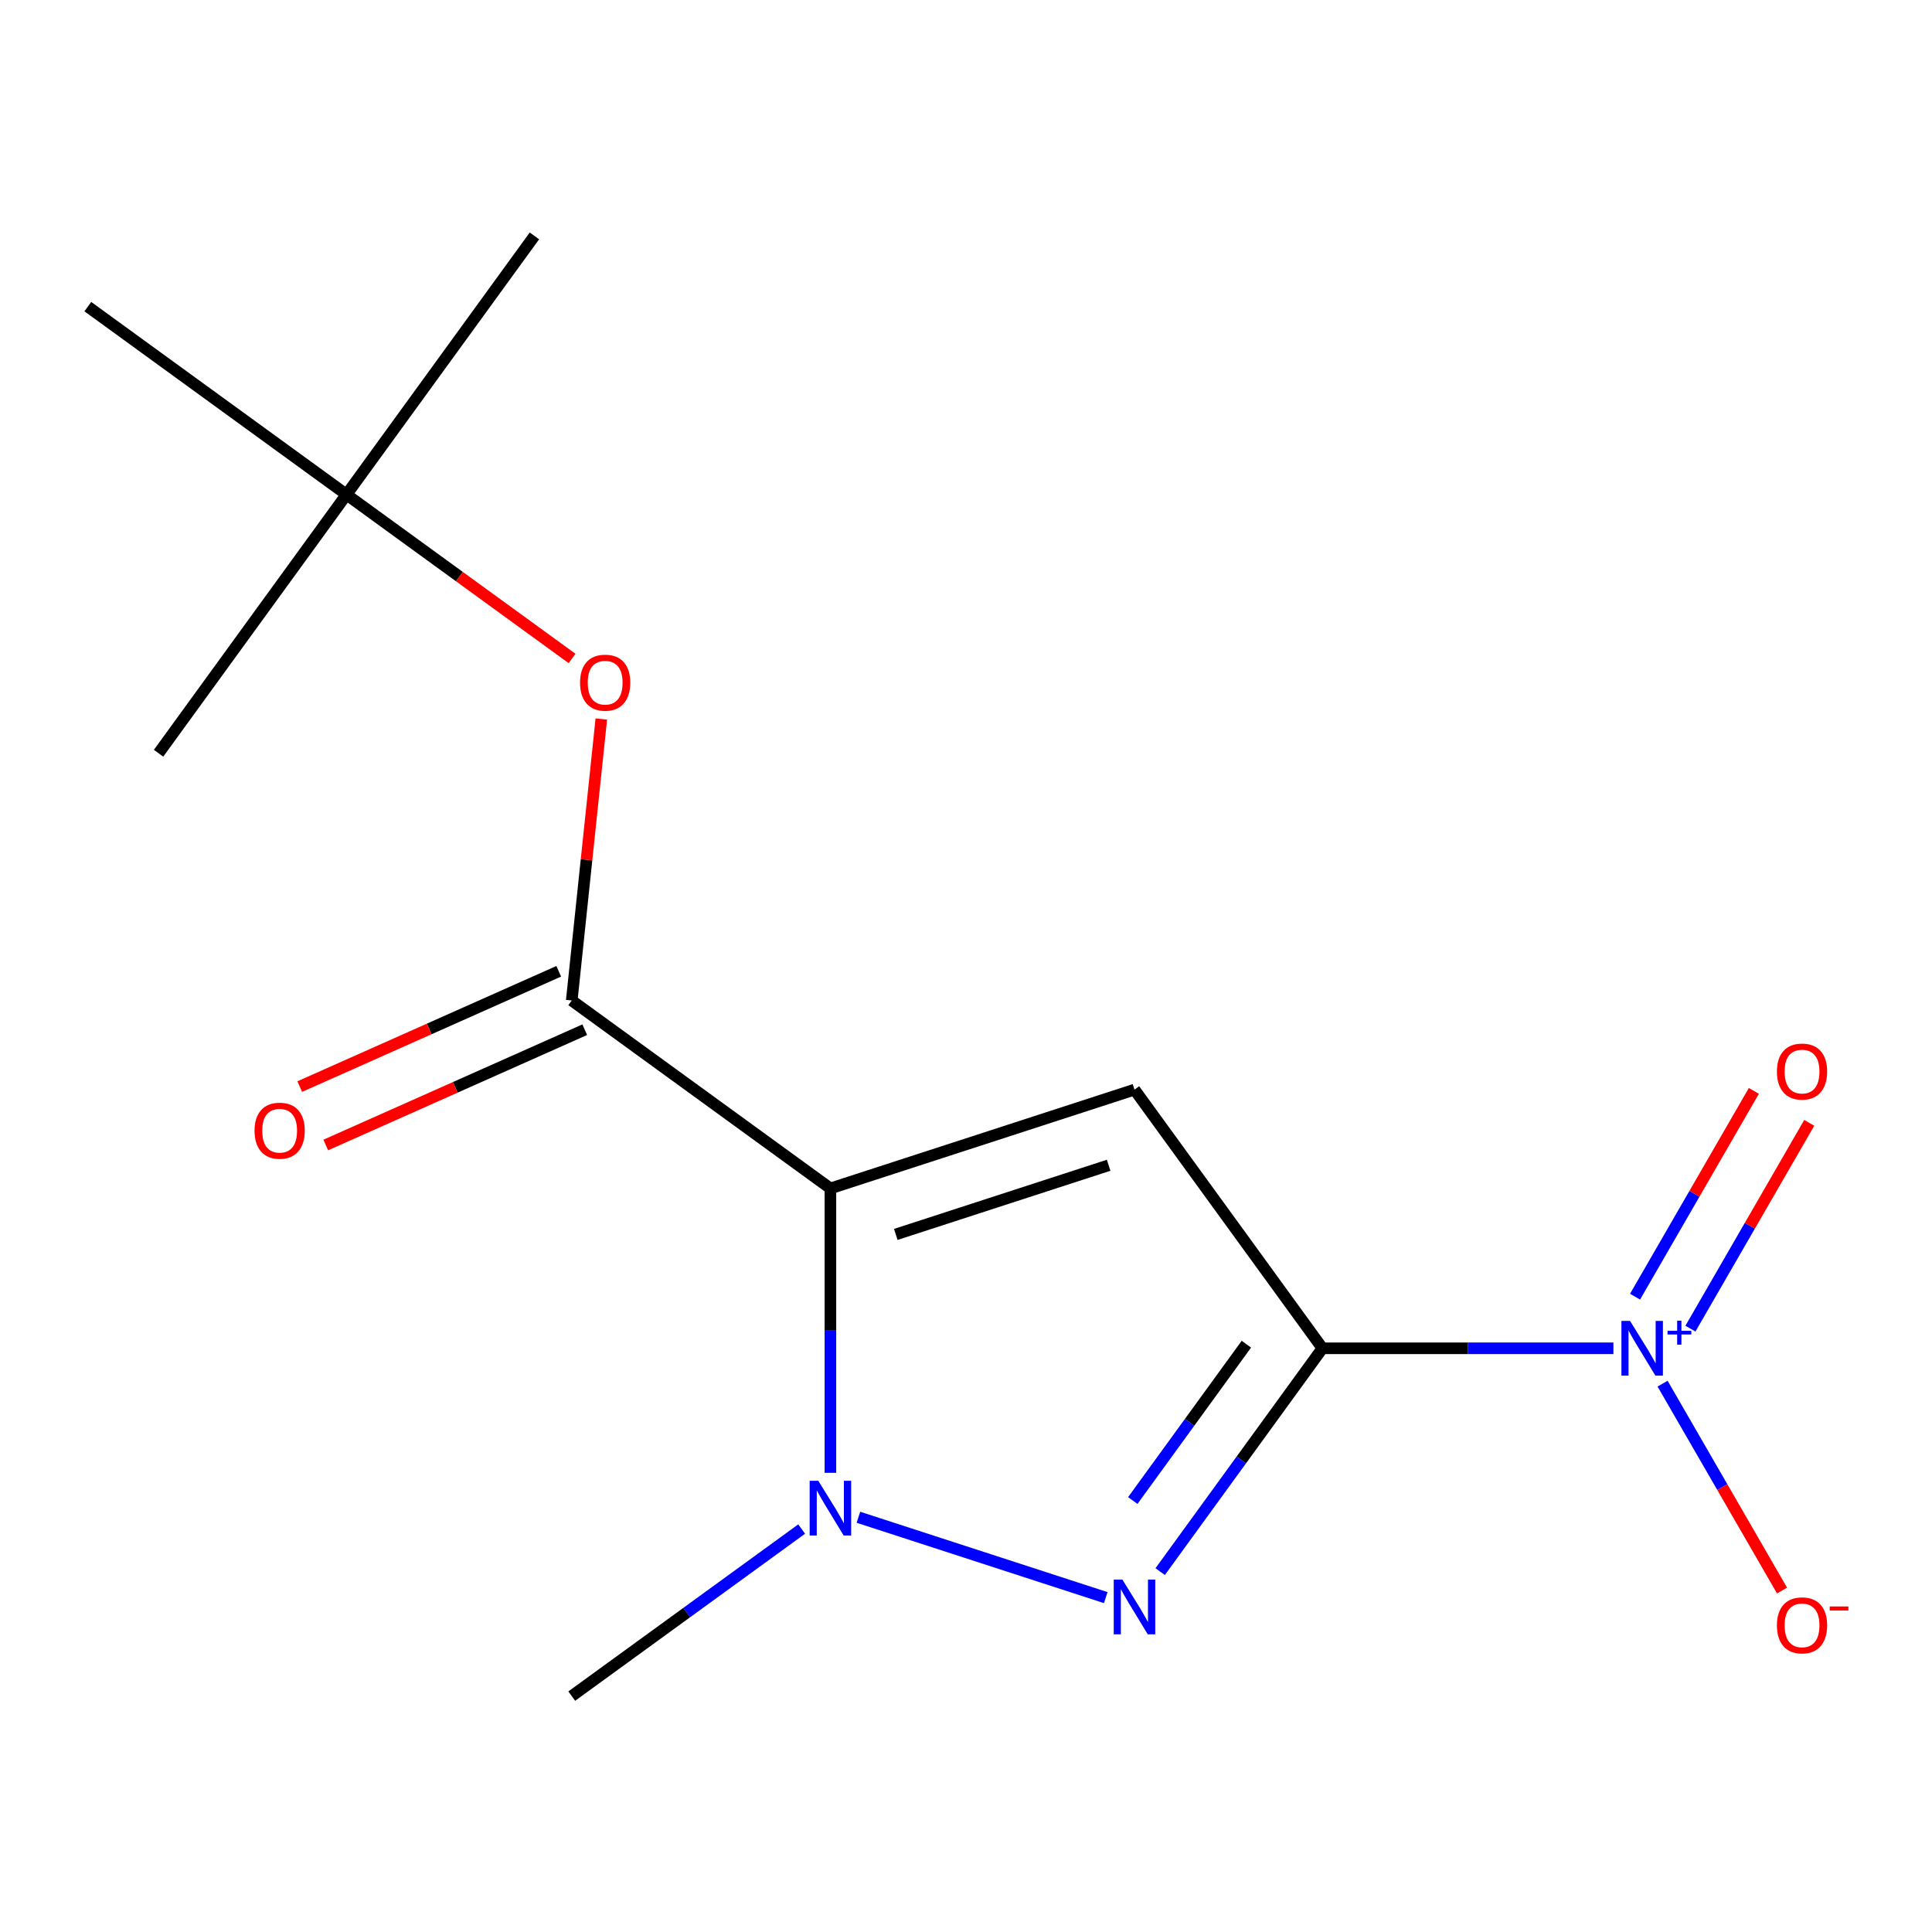 <?xml version='1.0' encoding='iso-8859-1'?>
<svg version='1.1' baseProfile='full'
              xmlns='http://www.w3.org/2000/svg'
                      xmlns:rdkit='http://www.rdkit.org/xml'
                      xmlns:xlink='http://www.w3.org/1999/xlink'
                  xml:space='preserve'
width='1000px' height='1000px' viewBox='0 0 1000 1000'>
<!-- END OF HEADER -->
<rect style='opacity:1.0;fill:#FFFFFF;stroke:none' width='1000' height='1000' x='0' y='0'> </rect>
<path class='bond-1' d='M 684.49,697.876 L 587.214,563.988' style='fill:none;fill-rule:evenodd;stroke:#000000;stroke-width:6px;stroke-linecap:butt;stroke-linejoin:miter;stroke-opacity:1' />
<path class='bond-2' d='M 684.49,697.876 L 642.499,755.671' style='fill:none;fill-rule:evenodd;stroke:#000000;stroke-width:6px;stroke-linecap:butt;stroke-linejoin:miter;stroke-opacity:1' />
<path class='bond-2' d='M 642.499,755.671 L 600.508,813.466' style='fill:none;fill-rule:evenodd;stroke:#0000FF;stroke-width:6px;stroke-linecap:butt;stroke-linejoin:miter;stroke-opacity:1' />
<path class='bond-2' d='M 645.115,695.759 L 615.721,736.216' style='fill:none;fill-rule:evenodd;stroke:#000000;stroke-width:6px;stroke-linecap:butt;stroke-linejoin:miter;stroke-opacity:1' />
<path class='bond-2' d='M 615.721,736.216 L 586.328,776.673' style='fill:none;fill-rule:evenodd;stroke:#0000FF;stroke-width:6px;stroke-linecap:butt;stroke-linejoin:miter;stroke-opacity:1' />
<path class='bond-4' d='M 684.49,697.876 L 759.798,697.876' style='fill:none;fill-rule:evenodd;stroke:#000000;stroke-width:6px;stroke-linecap:butt;stroke-linejoin:miter;stroke-opacity:1' />
<path class='bond-4' d='M 759.798,697.876 L 835.107,697.876' style='fill:none;fill-rule:evenodd;stroke:#0000FF;stroke-width:6px;stroke-linecap:butt;stroke-linejoin:miter;stroke-opacity:1' />
<path class='bond-0' d='M 429.82,615.128 L 587.214,563.988' style='fill:none;fill-rule:evenodd;stroke:#000000;stroke-width:6px;stroke-linecap:butt;stroke-linejoin:miter;stroke-opacity:1' />
<path class='bond-0' d='M 463.657,638.936 L 573.833,603.138' style='fill:none;fill-rule:evenodd;stroke:#000000;stroke-width:6px;stroke-linecap:butt;stroke-linejoin:miter;stroke-opacity:1' />
<path class='bond-5' d='M 429.82,615.128 L 295.932,517.853' style='fill:none;fill-rule:evenodd;stroke:#000000;stroke-width:6px;stroke-linecap:butt;stroke-linejoin:miter;stroke-opacity:1' />
<path class='bond-15' d='M 429.82,615.128 L 429.82,688.727' style='fill:none;fill-rule:evenodd;stroke:#000000;stroke-width:6px;stroke-linecap:butt;stroke-linejoin:miter;stroke-opacity:1' />
<path class='bond-15' d='M 429.82,688.727 L 429.82,762.326' style='fill:none;fill-rule:evenodd;stroke:#0000FF;stroke-width:6px;stroke-linecap:butt;stroke-linejoin:miter;stroke-opacity:1' />
<path class='bond-3' d='M 572.337,826.93 L 444.306,785.33' style='fill:none;fill-rule:evenodd;stroke:#0000FF;stroke-width:6px;stroke-linecap:butt;stroke-linejoin:miter;stroke-opacity:1' />
<path class='bond-11' d='M 414.942,791.432 L 355.437,834.665' style='fill:none;fill-rule:evenodd;stroke:#0000FF;stroke-width:6px;stroke-linecap:butt;stroke-linejoin:miter;stroke-opacity:1' />
<path class='bond-11' d='M 355.437,834.665 L 295.932,877.898' style='fill:none;fill-rule:evenodd;stroke:#000000;stroke-width:6px;stroke-linecap:butt;stroke-linejoin:miter;stroke-opacity:1' />
<path class='bond-7' d='M 860.548,716.173 L 891.464,769.721' style='fill:none;fill-rule:evenodd;stroke:#0000FF;stroke-width:6px;stroke-linecap:butt;stroke-linejoin:miter;stroke-opacity:1' />
<path class='bond-7' d='M 891.464,769.721 L 922.38,823.269' style='fill:none;fill-rule:evenodd;stroke:#FF0000;stroke-width:6px;stroke-linecap:butt;stroke-linejoin:miter;stroke-opacity:1' />
<path class='bond-8' d='M 874.966,687.704 L 905.714,634.448' style='fill:none;fill-rule:evenodd;stroke:#0000FF;stroke-width:6px;stroke-linecap:butt;stroke-linejoin:miter;stroke-opacity:1' />
<path class='bond-8' d='M 905.714,634.448 L 936.461,581.193' style='fill:none;fill-rule:evenodd;stroke:#FF0000;stroke-width:6px;stroke-linecap:butt;stroke-linejoin:miter;stroke-opacity:1' />
<path class='bond-8' d='M 846.302,671.155 L 877.049,617.899' style='fill:none;fill-rule:evenodd;stroke:#0000FF;stroke-width:6px;stroke-linecap:butt;stroke-linejoin:miter;stroke-opacity:1' />
<path class='bond-8' d='M 877.049,617.899 L 907.796,564.643' style='fill:none;fill-rule:evenodd;stroke:#FF0000;stroke-width:6px;stroke-linecap:butt;stroke-linejoin:miter;stroke-opacity:1' />
<path class='bond-6' d='M 295.932,517.853 L 303.588,445.008' style='fill:none;fill-rule:evenodd;stroke:#000000;stroke-width:6px;stroke-linecap:butt;stroke-linejoin:miter;stroke-opacity:1' />
<path class='bond-6' d='M 303.588,445.008 L 311.244,372.162' style='fill:none;fill-rule:evenodd;stroke:#FF0000;stroke-width:6px;stroke-linecap:butt;stroke-linejoin:miter;stroke-opacity:1' />
<path class='bond-9' d='M 289.2,502.734 L 222.176,532.576' style='fill:none;fill-rule:evenodd;stroke:#000000;stroke-width:6px;stroke-linecap:butt;stroke-linejoin:miter;stroke-opacity:1' />
<path class='bond-9' d='M 222.176,532.576 L 155.151,562.417' style='fill:none;fill-rule:evenodd;stroke:#FF0000;stroke-width:6px;stroke-linecap:butt;stroke-linejoin:miter;stroke-opacity:1' />
<path class='bond-9' d='M 302.663,532.972 L 235.638,562.813' style='fill:none;fill-rule:evenodd;stroke:#000000;stroke-width:6px;stroke-linecap:butt;stroke-linejoin:miter;stroke-opacity:1' />
<path class='bond-9' d='M 235.638,562.813 L 168.613,592.654' style='fill:none;fill-rule:evenodd;stroke:#FF0000;stroke-width:6px;stroke-linecap:butt;stroke-linejoin:miter;stroke-opacity:1' />
<path class='bond-10' d='M 296.093,340.814 L 237.718,298.402' style='fill:none;fill-rule:evenodd;stroke:#FF0000;stroke-width:6px;stroke-linecap:butt;stroke-linejoin:miter;stroke-opacity:1' />
<path class='bond-10' d='M 237.718,298.402 L 179.343,255.99' style='fill:none;fill-rule:evenodd;stroke:#000000;stroke-width:6px;stroke-linecap:butt;stroke-linejoin:miter;stroke-opacity:1' />
<path class='bond-12' d='M 179.343,255.99 L 276.618,122.102' style='fill:none;fill-rule:evenodd;stroke:#000000;stroke-width:6px;stroke-linecap:butt;stroke-linejoin:miter;stroke-opacity:1' />
<path class='bond-13' d='M 179.343,255.99 L 82.067,389.878' style='fill:none;fill-rule:evenodd;stroke:#000000;stroke-width:6px;stroke-linecap:butt;stroke-linejoin:miter;stroke-opacity:1' />
<path class='bond-14' d='M 179.343,255.99 L 45.455,158.714' style='fill:none;fill-rule:evenodd;stroke:#000000;stroke-width:6px;stroke-linecap:butt;stroke-linejoin:miter;stroke-opacity:1' />
<path  class='atom-3' d='M 580.954 817.604
L 590.234 832.604
Q 591.154 834.084, 592.634 836.764
Q 594.114 839.444, 594.194 839.604
L 594.194 817.604
L 597.954 817.604
L 597.954 845.924
L 594.074 845.924
L 584.114 829.524
Q 582.954 827.604, 581.714 825.404
Q 580.514 823.204, 580.154 822.524
L 580.154 845.924
L 576.474 845.924
L 576.474 817.604
L 580.954 817.604
' fill='#0000FF'/>
<path  class='atom-4' d='M 423.56 766.463
L 432.84 781.463
Q 433.76 782.943, 435.24 785.623
Q 436.72 788.303, 436.8 788.463
L 436.8 766.463
L 440.56 766.463
L 440.56 794.783
L 436.68 794.783
L 426.72 778.383
Q 425.56 776.463, 424.32 774.263
Q 423.12 772.063, 422.76 771.383
L 422.76 794.783
L 419.08 794.783
L 419.08 766.463
L 423.56 766.463
' fill='#0000FF'/>
<path  class='atom-5' d='M 843.724 683.716
L 853.004 698.716
Q 853.924 700.196, 855.404 702.876
Q 856.884 705.556, 856.964 705.716
L 856.964 683.716
L 860.724 683.716
L 860.724 712.036
L 856.844 712.036
L 846.884 695.636
Q 845.724 693.716, 844.484 691.516
Q 843.284 689.316, 842.924 688.636
L 842.924 712.036
L 839.244 712.036
L 839.244 683.716
L 843.724 683.716
' fill='#0000FF'/>
<path  class='atom-5' d='M 863.1 688.82
L 868.09 688.82
L 868.09 683.567
L 870.307 683.567
L 870.307 688.82
L 875.429 688.82
L 875.429 690.721
L 870.307 690.721
L 870.307 696.001
L 868.09 696.001
L 868.09 690.721
L 863.1 690.721
L 863.1 688.82
' fill='#0000FF'/>
<path  class='atom-7' d='M 300.23 353.345
Q 300.23 346.545, 303.59 342.745
Q 306.95 338.945, 313.23 338.945
Q 319.51 338.945, 322.87 342.745
Q 326.23 346.545, 326.23 353.345
Q 326.23 360.225, 322.83 364.145
Q 319.43 368.025, 313.23 368.025
Q 306.99 368.025, 303.59 364.145
Q 300.23 360.265, 300.23 353.345
M 313.23 364.825
Q 317.55 364.825, 319.87 361.945
Q 322.23 359.025, 322.23 353.345
Q 322.23 347.785, 319.87 344.985
Q 317.55 342.145, 313.23 342.145
Q 308.91 342.145, 306.55 344.945
Q 304.23 347.745, 304.23 353.345
Q 304.23 359.065, 306.55 361.945
Q 308.91 364.825, 313.23 364.825
' fill='#FF0000'/>
<path  class='atom-8' d='M 919.732 841.278
Q 919.732 834.478, 923.092 830.678
Q 926.452 826.878, 932.732 826.878
Q 939.012 826.878, 942.372 830.678
Q 945.732 834.478, 945.732 841.278
Q 945.732 848.158, 942.332 852.078
Q 938.932 855.958, 932.732 855.958
Q 926.492 855.958, 923.092 852.078
Q 919.732 848.198, 919.732 841.278
M 932.732 852.758
Q 937.052 852.758, 939.372 849.878
Q 941.732 846.958, 941.732 841.278
Q 941.732 835.718, 939.372 832.918
Q 937.052 830.078, 932.732 830.078
Q 928.412 830.078, 926.052 832.878
Q 923.732 835.678, 923.732 841.278
Q 923.732 846.998, 926.052 849.878
Q 928.412 852.758, 932.732 852.758
' fill='#FF0000'/>
<path  class='atom-8' d='M 947.052 831.501
L 956.74 831.501
L 956.74 833.613
L 947.052 833.613
L 947.052 831.501
' fill='#FF0000'/>
<path  class='atom-9' d='M 919.732 554.633
Q 919.732 547.833, 923.092 544.033
Q 926.452 540.233, 932.732 540.233
Q 939.012 540.233, 942.372 544.033
Q 945.732 547.833, 945.732 554.633
Q 945.732 561.513, 942.332 565.433
Q 938.932 569.313, 932.732 569.313
Q 926.492 569.313, 923.092 565.433
Q 919.732 561.553, 919.732 554.633
M 932.732 566.113
Q 937.052 566.113, 939.372 563.233
Q 941.732 560.313, 941.732 554.633
Q 941.732 549.073, 939.372 546.273
Q 937.052 543.433, 932.732 543.433
Q 928.412 543.433, 926.052 546.233
Q 923.732 549.033, 923.732 554.633
Q 923.732 560.353, 926.052 563.233
Q 928.412 566.113, 932.732 566.113
' fill='#FF0000'/>
<path  class='atom-10' d='M 131.745 585.246
Q 131.745 578.446, 135.105 574.646
Q 138.465 570.846, 144.745 570.846
Q 151.025 570.846, 154.385 574.646
Q 157.745 578.446, 157.745 585.246
Q 157.745 592.126, 154.345 596.046
Q 150.945 599.926, 144.745 599.926
Q 138.505 599.926, 135.105 596.046
Q 131.745 592.166, 131.745 585.246
M 144.745 596.726
Q 149.065 596.726, 151.385 593.846
Q 153.745 590.926, 153.745 585.246
Q 153.745 579.686, 151.385 576.886
Q 149.065 574.046, 144.745 574.046
Q 140.425 574.046, 138.065 576.846
Q 135.745 579.646, 135.745 585.246
Q 135.745 590.966, 138.065 593.846
Q 140.425 596.726, 144.745 596.726
' fill='#FF0000'/>
</svg>
